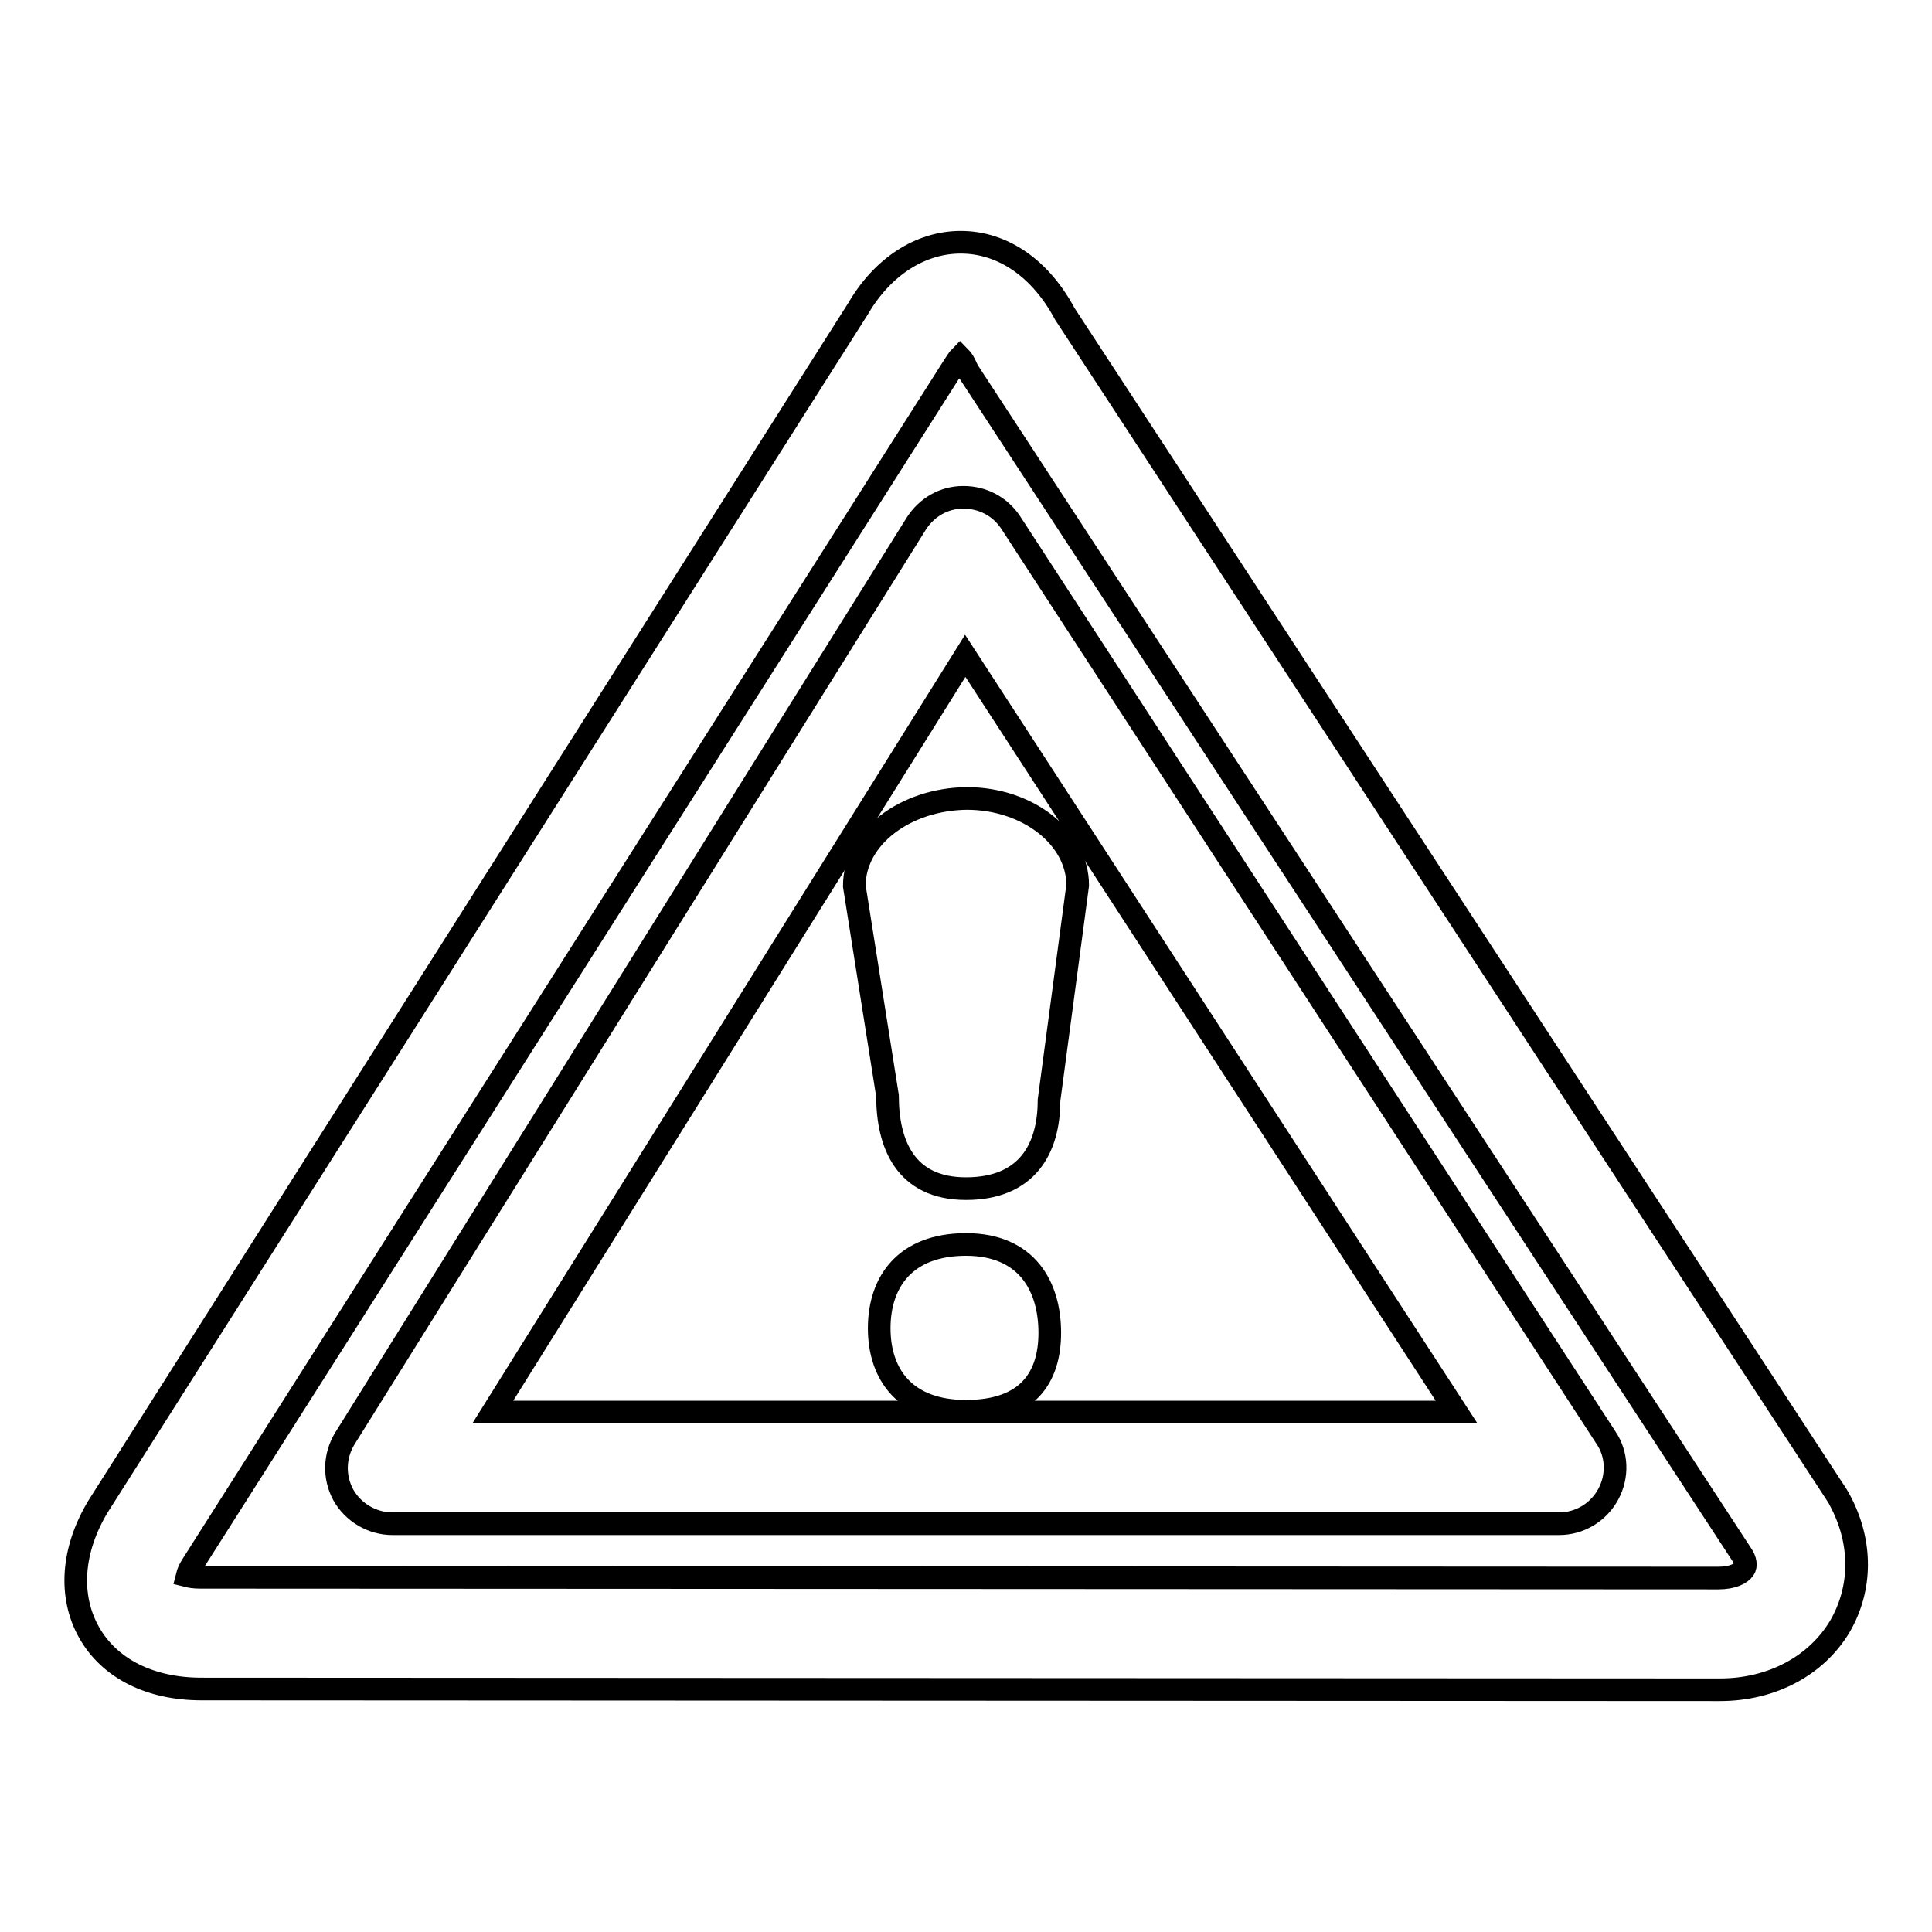 <?xml version="1.0" encoding="utf-8"?>
<!-- Svg Vector Icons : http://www.onlinewebfonts.com/icon -->
<!DOCTYPE svg PUBLIC "-//W3C//DTD SVG 1.1//EN" "http://www.w3.org/Graphics/SVG/1.1/DTD/svg11.dtd">
<svg version="1.1" xmlns="http://www.w3.org/2000/svg" xmlns:xlink="http://www.w3.org/1999/xlink" x="0px" y="0px" viewBox="0 0 256 256" enable-background="new 0 0 256 256" xml:space="preserve">
<g><g><path stroke-width="3" fill-opacity="0" stroke="#000000"  d="M243.8,198.8c-0.1-0.2-0.2-0.4-0.4-0.7L141.1,41.6c-3.2-6-8.2-9.5-13.8-9.5c-5.4,0-10.4,3.3-13.6,8.8L13,199.6c-3.5,5.8-3.9,11.9-1.2,16.7c2.7,4.8,8.1,7.5,14.9,7.5l201.1,0.1c0,0,0,0,0.1,0c6.9,0,12.8-3.2,15.9-8.4C246.7,210.5,246.8,204.4,243.8,198.8z M231.1,207.9c-0.4,0.6-1.5,1.2-3.4,1.2L26.5,209c-0.8,0-1.3-0.1-1.7-0.2c0.1-0.4,0.3-0.9,0.7-1.5L126.3,48.6c0.4-0.6,0.7-1.1,0.9-1.3c0.3,0.3,0.6,0.8,0.9,1.5c0.1,0.2,0.2,0.5,0.4,0.7l102.3,156.5C231.3,206.7,231.4,207.5,231.1,207.9z"/><path stroke-width="3" fill-opacity="0" stroke="#000000"  d="M133.9,69.2c-1.4-2.1-3.7-3.3-6.2-3.3c0,0,0,0-0.1,0c-2.5,0-4.8,1.3-6.2,3.5L45.7,190.6c-1.4,2.3-1.5,5.1-0.2,7.5c1.3,2.3,3.8,3.8,6.5,3.8h154.6c2.7,0,5.2-1.5,6.5-3.9c1.3-2.4,1.2-5.3-0.3-7.5L133.9,69.2z M65.3,187.1l62.6-100.2l65.1,100.2H65.3z"/><path stroke-width="3" fill-opacity="0" stroke="#000000"  d="M128,164.9c-8.1,0-11.5,5-11.5,11.1s3.4,11,11.5,11c8.1,0,11.1-4.4,11.1-10.4C139.1,170.5,136.1,164.9,128,164.9z"/><path stroke-width="3" fill-opacity="0" stroke="#000000"  d="M113.2,117.4l4.4,27.8c0,6.3,2.3,12.3,10.4,12.3c8.1,0,11-5.3,11-11.7l3.8-28.5c0-6.3-6.6-11.5-14.7-11.5C119.9,105.9,113.2,111,113.2,117.4z"/></g></g>
</svg>